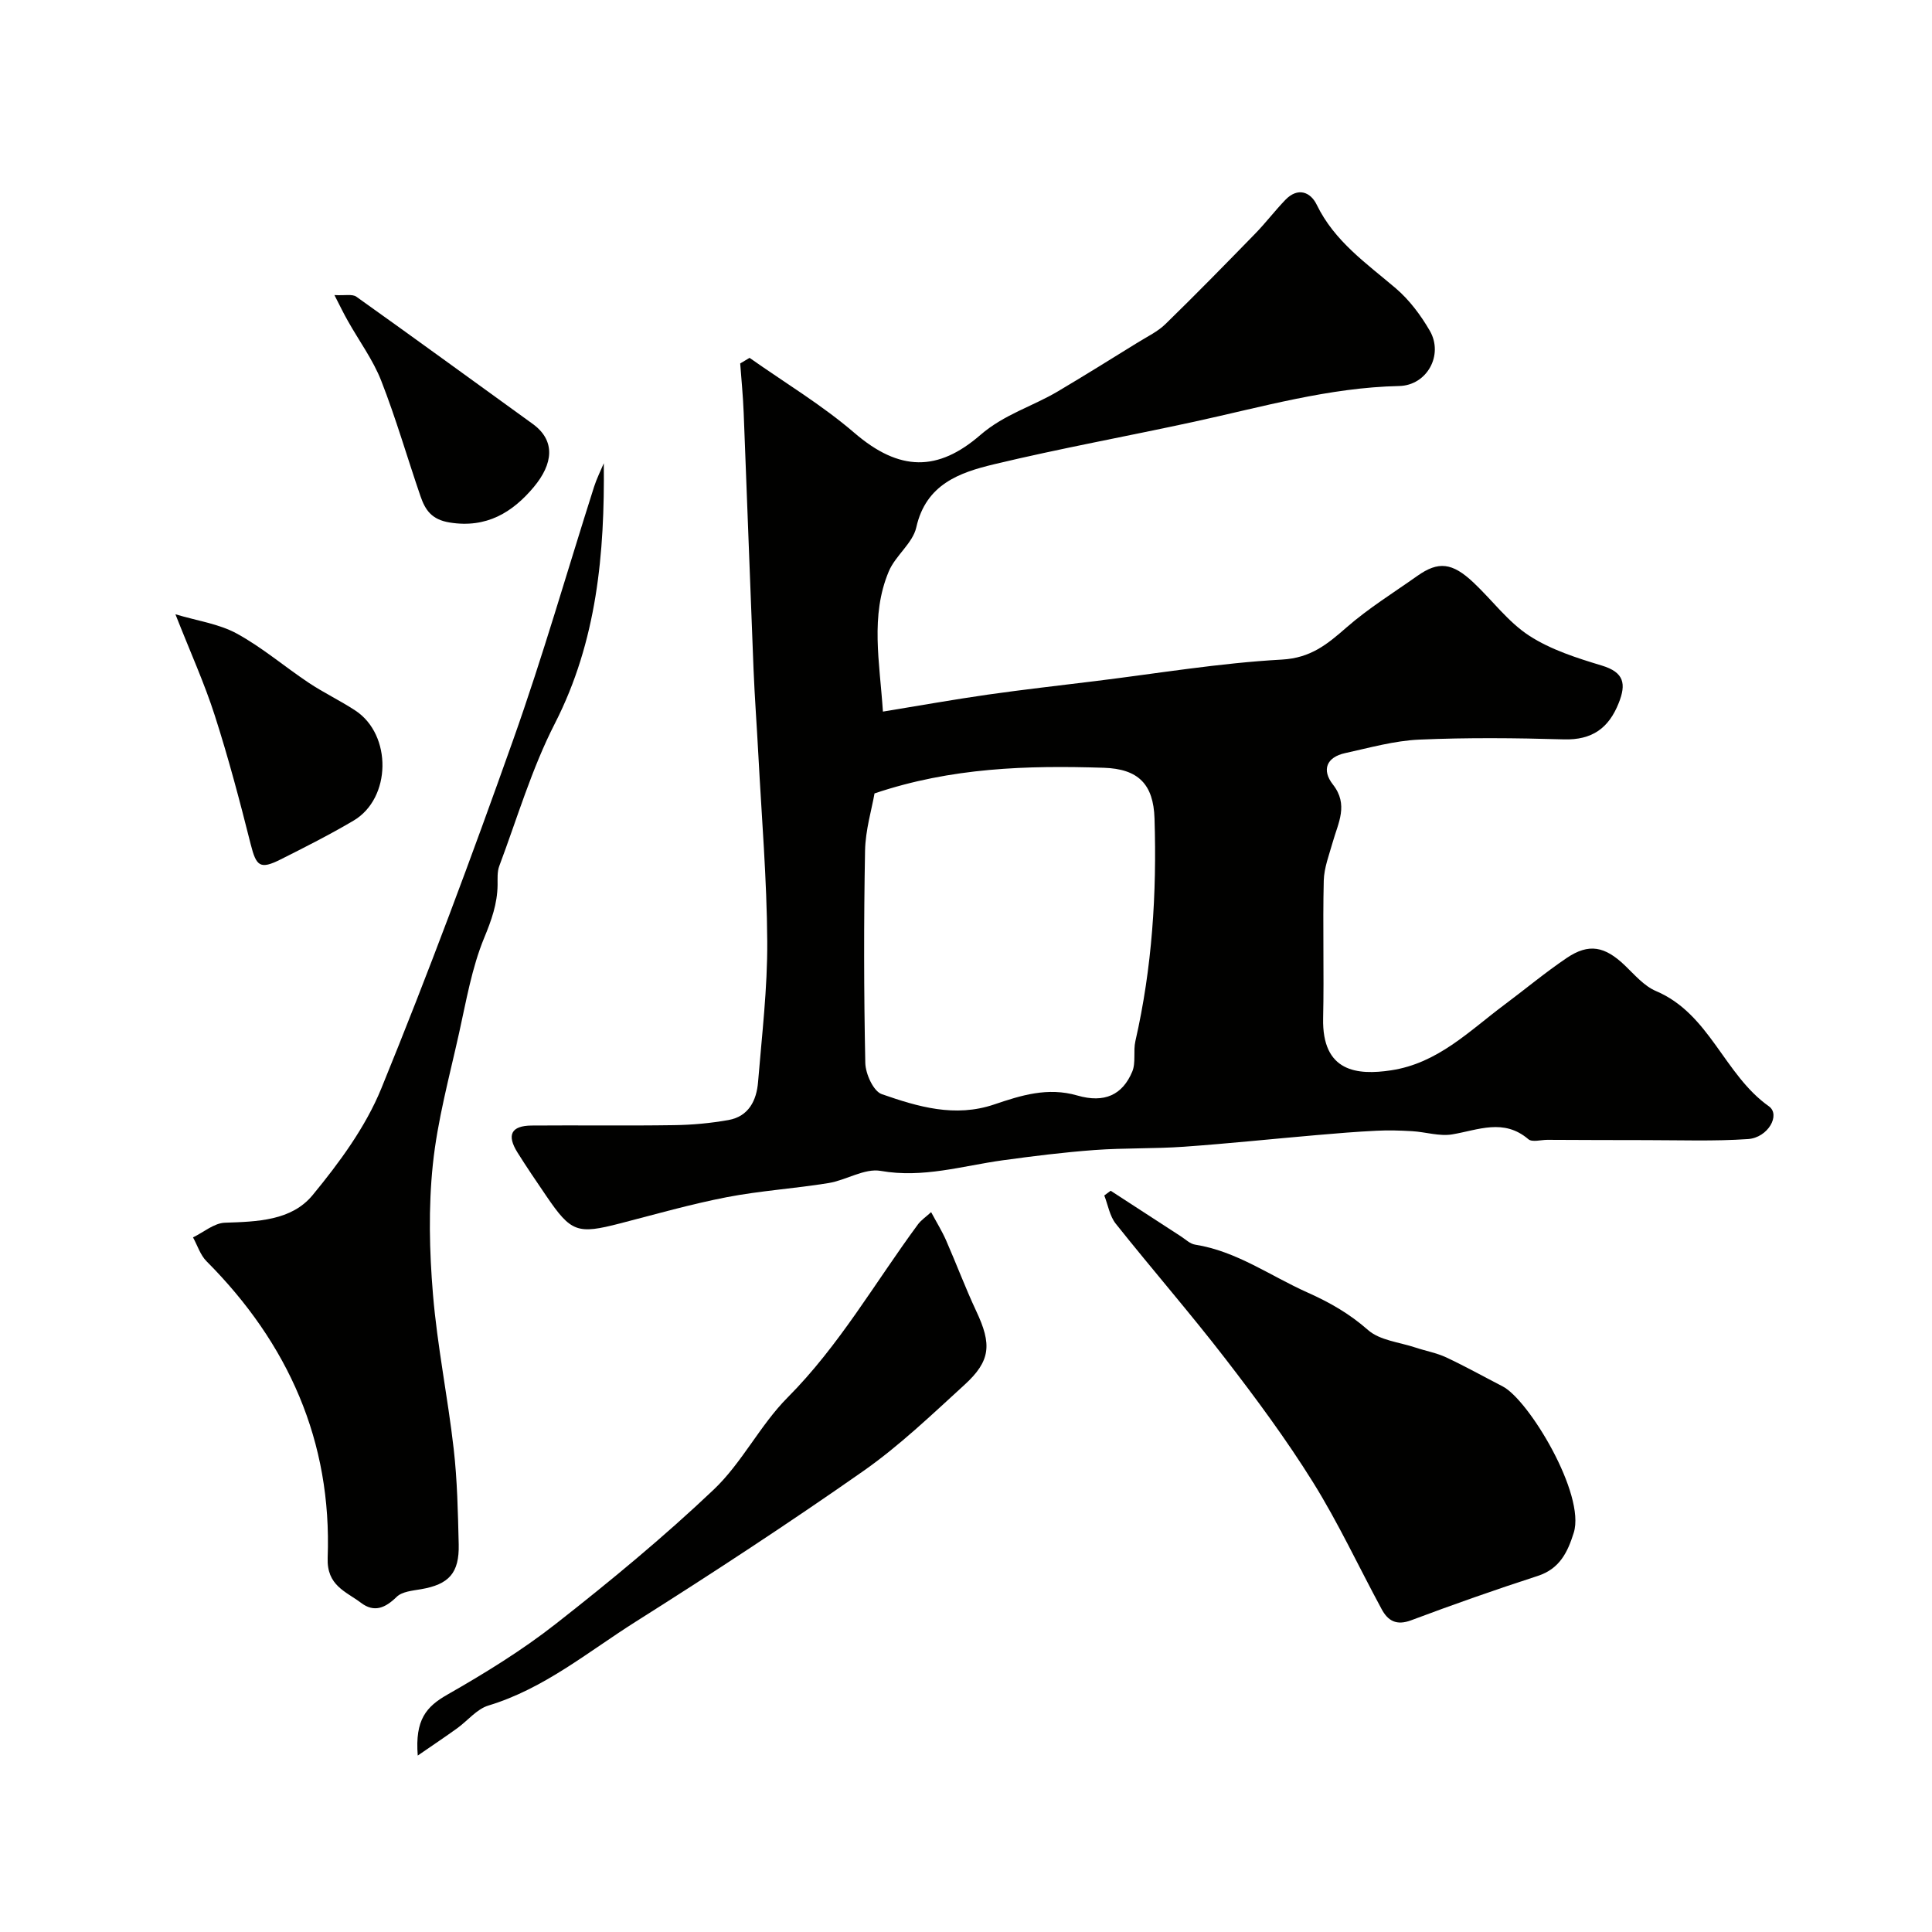 <svg enable-background="new 0 0 400 400" viewBox="0 0 400 400" xmlns="http://www.w3.org/2000/svg"><g fill="#010100"><path d="m155.19 74.09c7.27 5.13 14.98 9.75 21.7 15.53 9.37 8.06 17.32 8.03 26.08.44 4.96-4.29 10.79-5.91 16.05-9.03 5.58-3.31 11.08-6.74 16.59-10.15 1.94-1.2 4.08-2.22 5.68-3.78 6.3-6.14 12.45-12.43 18.59-18.73 2.18-2.24 4.08-4.75 6.24-6.99 2.55-2.65 5.19-1.69 6.5 1.02 3.67 7.56 10.26 12.1 16.36 17.29 2.81 2.4 5.17 5.56 7.04 8.78 2.9 5-.56 11.32-6.33 11.45-14.53.31-28.36 4.33-42.39 7.38-13.83 3.01-27.77 5.53-41.53 8.83-7.13 1.71-14.06 4.13-16.06 13.05-.74 3.3-4.33 5.85-5.7 9.13-3.86 9.2-1.89 18.72-1.21 29.02 7.63-1.25 14.63-2.5 21.67-3.51 7.45-1.06 14.93-1.9 22.4-2.82 12.83-1.58 25.64-3.73 38.52-4.44 6.01-.33 9.42-3.19 13.41-6.67 4.53-3.96 9.72-7.17 14.65-10.66 4.34-3.07 7.21-2.78 11.62 1.38 3.88 3.65 7.15 8.15 11.53 11 4.48 2.91 9.86 4.62 15.05 6.19 4.63 1.4 5.06 3.8 3.49 7.75-2.07 5.22-5.52 7.69-11.34 7.53-9.99-.29-20-.39-29.98.05-5.14.23-10.24 1.68-15.31 2.79-3.89.84-4.9 3.5-2.55 6.5 3.29 4.19 1.09 7.95-.03 11.92-.74 2.63-1.79 5.31-1.86 7.98-.23 9.49.08 18.99-.13 28.49-.25 11.18 7.1 11.84 14.06 10.79 9.68-1.46 16.15-8.11 23.42-13.54 4.33-3.23 8.48-6.7 12.95-9.72 4.59-3.1 7.89-2.43 12.05 1.55 2.01 1.93 3.98 4.26 6.44 5.3 11.13 4.72 14.09 17.3 23.36 23.85 2.49 1.76-.17 6.51-4.31 6.79-7 .48-14.05.22-21.07.22-6.83.01-13.66-.04-20.49-.06-1.33 0-3.14.54-3.92-.13-5.11-4.36-10.36-1.91-15.75-1-2.65.45-5.52-.5-8.3-.66-2.48-.15-4.98-.22-7.46-.09-4.12.2-8.23.54-12.34.9-9.16.79-18.31 1.76-27.49 2.41-6.14.43-12.33.23-18.48.68-6.36.47-12.71 1.26-19.04 2.13-8.36 1.16-16.47 3.73-25.23 2.19-3.34-.59-7.13 1.92-10.8 2.52-6.99 1.14-14.11 1.58-21.05 2.92-7.44 1.44-14.75 3.53-22.1 5.43-8.87 2.29-10.15 1.87-15.3-5.7-2.02-2.96-4.04-5.93-5.94-8.96-2.29-3.65-1.33-5.56 2.92-5.6 9.83-.08 19.66.07 29.49-.08 3.76-.05 7.56-.4 11.27-1.06 4.18-.75 5.81-4.05 6.12-7.88.79-9.69 1.96-19.4 1.9-29.09-.08-12.87-1.16-25.73-1.84-38.6-.31-5.93-.76-11.86-1-17.8-.71-17.7-1.34-35.39-2.04-53.09-.13-3.4-.47-6.79-.72-10.18.66-.38 1.3-.77 1.94-1.16zm25.87 90.18c-.57 3.28-1.88 7.57-1.96 11.88-.27 14.64-.25 29.29.05 43.92.05 2.26 1.68 5.86 3.41 6.46 7.47 2.6 15.13 4.9 23.29 2.13 5.52-1.87 11.05-3.63 17.19-1.85 5.66 1.64 9.37-.15 11.38-4.94.78-1.87.18-4.26.65-6.32 3.47-15.19 4.45-30.57 3.96-46.1-.22-7.11-3.38-10.26-10.49-10.49-15.84-.51-31.57-.06-47.48 5.31z"/><path d="m125.01 95.91c.2 18.64-1.41 36.83-10.13 53.88-4.79 9.35-7.8 19.62-11.51 29.51-.45 1.19-.34 2.61-.35 3.93-.05 3.88-1.26 7.28-2.77 10.93-2.57 6.23-3.72 13.07-5.2 19.71-2.01 9.06-4.49 18.1-5.44 27.28-.92 8.85-.71 17.92.03 26.81.89 10.71 3.07 21.3 4.29 31.99.75 6.55.88 13.19 1.04 19.79.14 5.96-2.04 8.3-7.81 9.29-1.74.3-3.91.48-5.03 1.58-2.35 2.3-4.64 3.31-7.37 1.25-3.16-2.39-7.14-3.56-6.92-9.35.9-24.1-8.15-44.39-25.08-61.38-1.29-1.29-1.88-3.28-2.8-4.94 2.2-1.07 4.38-2.97 6.61-3.04 6.69-.22 13.78-.41 18.15-5.71 5.55-6.74 10.98-14.12 14.24-22.12 9.71-23.79 18.69-47.9 27.28-72.12 6.14-17.28 11.19-34.95 16.76-52.43.53-1.66 1.33-3.24 2.01-4.86z"/><path d="m229.95 246.53c4.85 3.15 9.7 6.31 14.55 9.45.96.62 1.89 1.55 2.94 1.71 8.59 1.36 15.51 6.44 23.18 9.87 4.71 2.1 8.75 4.41 12.62 7.81 2.44 2.15 6.47 2.51 9.8 3.62 2.13.71 4.39 1.11 6.4 2.05 3.96 1.86 7.8 4 11.69 6.01 5.39 2.79 17.18 22.34 14.7 30.28-1.26 4.02-2.9 7.47-7.46 8.95-8.8 2.85-17.54 5.93-26.2 9.18-3.04 1.14-4.81.13-6.12-2.31-4.74-8.76-8.96-17.85-14.22-26.29-5.52-8.85-11.75-17.28-18.13-25.55-7.33-9.5-15.22-18.56-22.69-27.95-1.26-1.58-1.61-3.88-2.38-5.85.44-.32.88-.65 1.32-.98z"/><path d="m86.49 363.47c-.59-7.42 1.75-10.12 6.14-12.62 7.76-4.43 15.45-9.16 22.47-14.67 11.24-8.81 22.3-17.94 32.65-27.76 5.87-5.56 9.6-13.34 15.32-19.09 10.69-10.74 18.1-23.8 26.97-35.82.66-.9 1.65-1.55 2.74-2.55 1.11 2.08 2.23 3.88 3.08 5.8 2.14 4.88 4.01 9.89 6.27 14.71 3.22 6.84 3.01 10.27-2.44 15.24-6.79 6.2-13.5 12.64-21 17.89-15.42 10.8-31.19 21.12-47.1 31.17-9.86 6.23-18.95 13.86-30.46 17.34-2.42.73-4.31 3.15-6.49 4.72-2.39 1.72-4.84 3.36-8.15 5.64z"/><path d="m36.32 127.18c4.53 1.36 9 1.97 12.7 3.99 5.26 2.87 9.9 6.86 14.91 10.2 3.11 2.07 6.52 3.69 9.64 5.74 7.63 5.02 7.46 18.17-.37 22.79-4.91 2.9-10.01 5.48-15.11 8.04-4.25 2.13-5.03 1.42-6.18-3.12-2.25-8.94-4.61-17.88-7.43-26.65-2.14-6.69-5.07-13.13-8.16-20.99z"/><path d="m69.24 61.09c2.15.13 3.7-.26 4.54.34 12.22 8.7 24.33 17.54 36.49 26.32 4.83 3.49 4.24 8.3.24 13.09-4.39 5.24-9.78 8.57-17.4 7.34-3.75-.6-5.07-2.59-6.05-5.44-2.74-7.97-5.07-16.09-8.14-23.93-1.7-4.33-4.56-8.2-6.86-12.3-.86-1.49-1.61-3.06-2.82-5.42z"/></g></svg>
